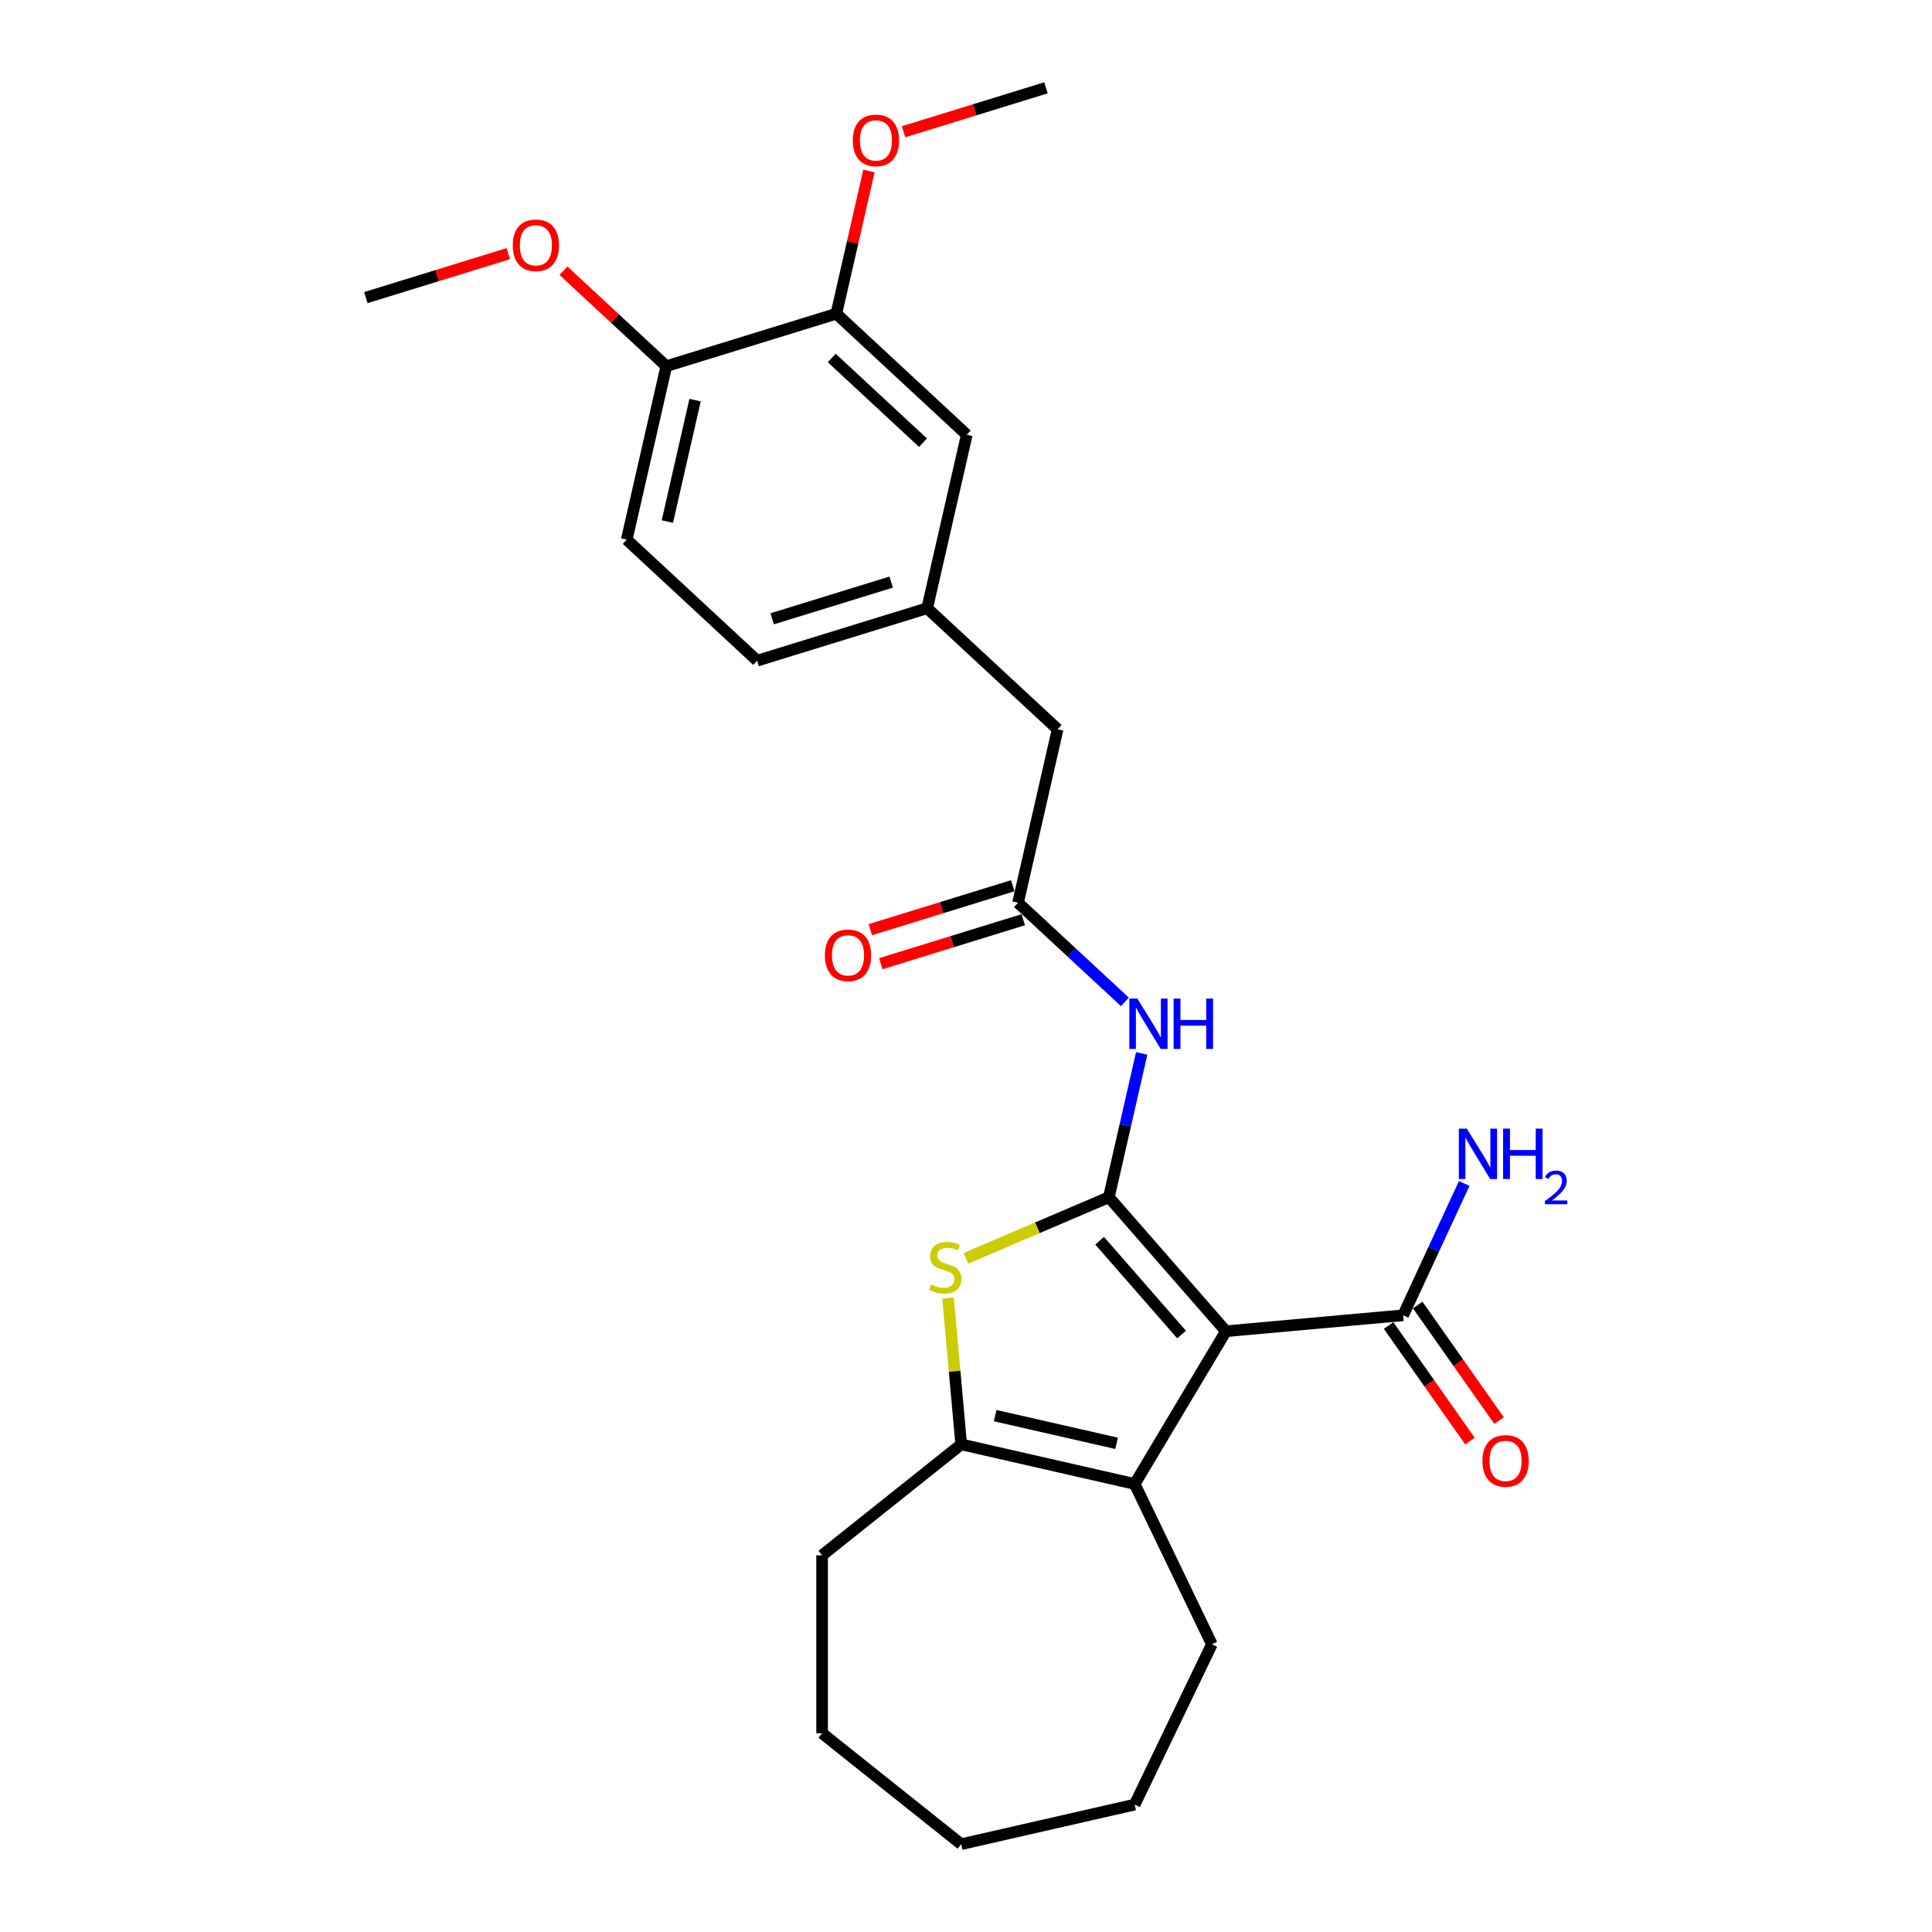 <?xml version='1.0' encoding='iso-8859-1'?>
<svg version='1.1' baseProfile='full'
              xmlns='http://www.w3.org/2000/svg'
                      xmlns:rdkit='http://www.rdkit.org/xml'
                      xmlns:xlink='http://www.w3.org/1999/xlink'
                  xml:space='preserve'
width='1000px' height='1000px' viewBox='0 0 1000 1000'>
<!-- END OF HEADER -->
<rect style='opacity:1.0;fill:#FFFFFF;stroke:none' width='1000' height='1000' x='0' y='0'> </rect>
<path class='bond-0' d='M 573.948,619.681 L 634.543,689.037' style='fill:none;fill-rule:evenodd;stroke:#000000;stroke-width:6px;stroke-linecap:butt;stroke-linejoin:miter;stroke-opacity:1' />
<path class='bond-0' d='M 569.166,642.203 L 611.582,690.752' style='fill:none;fill-rule:evenodd;stroke:#000000;stroke-width:6px;stroke-linecap:butt;stroke-linejoin:miter;stroke-opacity:1' />
<path class='bond-1' d='M 573.948,619.681 L 536.938,635.5' style='fill:none;fill-rule:evenodd;stroke:#000000;stroke-width:6px;stroke-linecap:butt;stroke-linejoin:miter;stroke-opacity:1' />
<path class='bond-1' d='M 536.938,635.5 L 499.927,651.319' style='fill:none;fill-rule:evenodd;stroke:#CCCC00;stroke-width:6px;stroke-linecap:butt;stroke-linejoin:miter;stroke-opacity:1' />
<path class='bond-4' d='M 573.948,619.681 L 582.444,582.458' style='fill:none;fill-rule:evenodd;stroke:#000000;stroke-width:6px;stroke-linecap:butt;stroke-linejoin:miter;stroke-opacity:1' />
<path class='bond-4' d='M 582.444,582.458 L 590.94,545.236' style='fill:none;fill-rule:evenodd;stroke:#0000FF;stroke-width:6px;stroke-linecap:butt;stroke-linejoin:miter;stroke-opacity:1' />
<path class='bond-2' d='M 634.543,689.037 L 587.306,768.098' style='fill:none;fill-rule:evenodd;stroke:#000000;stroke-width:6px;stroke-linecap:butt;stroke-linejoin:miter;stroke-opacity:1' />
<path class='bond-5' d='M 634.543,689.037 L 726.27,680.781' style='fill:none;fill-rule:evenodd;stroke:#000000;stroke-width:6px;stroke-linecap:butt;stroke-linejoin:miter;stroke-opacity:1' />
<path class='bond-3' d='M 490.703,671.884 L 494.11,709.744' style='fill:none;fill-rule:evenodd;stroke:#CCCC00;stroke-width:6px;stroke-linecap:butt;stroke-linejoin:miter;stroke-opacity:1' />
<path class='bond-3' d='M 494.11,709.744 L 497.518,747.604' style='fill:none;fill-rule:evenodd;stroke:#000000;stroke-width:6px;stroke-linecap:butt;stroke-linejoin:miter;stroke-opacity:1' />
<path class='bond-17' d='M 587.306,768.098 L 627.266,851.075' style='fill:none;fill-rule:evenodd;stroke:#000000;stroke-width:6px;stroke-linecap:butt;stroke-linejoin:miter;stroke-opacity:1' />
<path class='bond-26' d='M 587.306,768.098 L 497.518,747.604' style='fill:none;fill-rule:evenodd;stroke:#000000;stroke-width:6px;stroke-linecap:butt;stroke-linejoin:miter;stroke-opacity:1' />
<path class='bond-26' d='M 577.937,747.066 L 515.085,732.721' style='fill:none;fill-rule:evenodd;stroke:#000000;stroke-width:6px;stroke-linecap:butt;stroke-linejoin:miter;stroke-opacity:1' />
<path class='bond-19' d='M 497.518,747.604 L 425.513,805.026' style='fill:none;fill-rule:evenodd;stroke:#000000;stroke-width:6px;stroke-linecap:butt;stroke-linejoin:miter;stroke-opacity:1' />
<path class='bond-6' d='M 582.248,518.578 L 554.589,492.914' style='fill:none;fill-rule:evenodd;stroke:#0000FF;stroke-width:6px;stroke-linecap:butt;stroke-linejoin:miter;stroke-opacity:1' />
<path class='bond-6' d='M 554.589,492.914 L 526.93,467.25' style='fill:none;fill-rule:evenodd;stroke:#000000;stroke-width:6px;stroke-linecap:butt;stroke-linejoin:miter;stroke-opacity:1' />
<path class='bond-10' d='M 718.739,686.083 L 739.793,715.992' style='fill:none;fill-rule:evenodd;stroke:#000000;stroke-width:6px;stroke-linecap:butt;stroke-linejoin:miter;stroke-opacity:1' />
<path class='bond-10' d='M 739.793,715.992 L 760.847,745.902' style='fill:none;fill-rule:evenodd;stroke:#FF0000;stroke-width:6px;stroke-linecap:butt;stroke-linejoin:miter;stroke-opacity:1' />
<path class='bond-10' d='M 733.801,675.48 L 754.855,705.39' style='fill:none;fill-rule:evenodd;stroke:#000000;stroke-width:6px;stroke-linecap:butt;stroke-linejoin:miter;stroke-opacity:1' />
<path class='bond-10' d='M 754.855,705.39 L 775.909,735.299' style='fill:none;fill-rule:evenodd;stroke:#FF0000;stroke-width:6px;stroke-linecap:butt;stroke-linejoin:miter;stroke-opacity:1' />
<path class='bond-15' d='M 726.27,680.781 L 742.072,646.67' style='fill:none;fill-rule:evenodd;stroke:#000000;stroke-width:6px;stroke-linecap:butt;stroke-linejoin:miter;stroke-opacity:1' />
<path class='bond-15' d='M 742.072,646.67 L 757.875,612.559' style='fill:none;fill-rule:evenodd;stroke:#0000FF;stroke-width:6px;stroke-linecap:butt;stroke-linejoin:miter;stroke-opacity:1' />
<path class='bond-11' d='M 524.215,458.45 L 487.35,469.821' style='fill:none;fill-rule:evenodd;stroke:#000000;stroke-width:6px;stroke-linecap:butt;stroke-linejoin:miter;stroke-opacity:1' />
<path class='bond-11' d='M 487.35,469.821 L 450.484,481.193' style='fill:none;fill-rule:evenodd;stroke:#FF0000;stroke-width:6px;stroke-linecap:butt;stroke-linejoin:miter;stroke-opacity:1' />
<path class='bond-11' d='M 529.644,476.051 L 492.779,487.422' style='fill:none;fill-rule:evenodd;stroke:#000000;stroke-width:6px;stroke-linecap:butt;stroke-linejoin:miter;stroke-opacity:1' />
<path class='bond-11' d='M 492.779,487.422 L 455.914,498.794' style='fill:none;fill-rule:evenodd;stroke:#FF0000;stroke-width:6px;stroke-linecap:butt;stroke-linejoin:miter;stroke-opacity:1' />
<path class='bond-13' d='M 526.93,467.25 L 547.423,377.462' style='fill:none;fill-rule:evenodd;stroke:#000000;stroke-width:6px;stroke-linecap:butt;stroke-linejoin:miter;stroke-opacity:1' />
<path class='bond-7' d='M 432.893,162.389 L 500.405,225.031' style='fill:none;fill-rule:evenodd;stroke:#000000;stroke-width:6px;stroke-linecap:butt;stroke-linejoin:miter;stroke-opacity:1' />
<path class='bond-7' d='M 430.491,185.288 L 477.749,229.137' style='fill:none;fill-rule:evenodd;stroke:#000000;stroke-width:6px;stroke-linecap:butt;stroke-linejoin:miter;stroke-opacity:1' />
<path class='bond-18' d='M 432.893,162.389 L 441.325,125.443' style='fill:none;fill-rule:evenodd;stroke:#000000;stroke-width:6px;stroke-linecap:butt;stroke-linejoin:miter;stroke-opacity:1' />
<path class='bond-18' d='M 441.325,125.443 L 449.758,88.497' style='fill:none;fill-rule:evenodd;stroke:#FF0000;stroke-width:6px;stroke-linecap:butt;stroke-linejoin:miter;stroke-opacity:1' />
<path class='bond-28' d='M 432.893,162.389 L 344.887,189.535' style='fill:none;fill-rule:evenodd;stroke:#000000;stroke-width:6px;stroke-linecap:butt;stroke-linejoin:miter;stroke-opacity:1' />
<path class='bond-8' d='M 344.887,189.535 L 324.393,279.324' style='fill:none;fill-rule:evenodd;stroke:#000000;stroke-width:6px;stroke-linecap:butt;stroke-linejoin:miter;stroke-opacity:1' />
<path class='bond-8' d='M 359.77,207.102 L 345.425,269.954' style='fill:none;fill-rule:evenodd;stroke:#000000;stroke-width:6px;stroke-linecap:butt;stroke-linejoin:miter;stroke-opacity:1' />
<path class='bond-20' d='M 344.887,189.535 L 318.268,164.837' style='fill:none;fill-rule:evenodd;stroke:#000000;stroke-width:6px;stroke-linecap:butt;stroke-linejoin:miter;stroke-opacity:1' />
<path class='bond-20' d='M 318.268,164.837 L 291.65,140.139' style='fill:none;fill-rule:evenodd;stroke:#FF0000;stroke-width:6px;stroke-linecap:butt;stroke-linejoin:miter;stroke-opacity:1' />
<path class='bond-9' d='M 500.405,225.031 L 479.911,314.82' style='fill:none;fill-rule:evenodd;stroke:#000000;stroke-width:6px;stroke-linecap:butt;stroke-linejoin:miter;stroke-opacity:1' />
<path class='bond-12' d='M 479.911,314.82 L 547.423,377.462' style='fill:none;fill-rule:evenodd;stroke:#000000;stroke-width:6px;stroke-linecap:butt;stroke-linejoin:miter;stroke-opacity:1' />
<path class='bond-16' d='M 479.911,314.82 L 391.905,341.966' style='fill:none;fill-rule:evenodd;stroke:#000000;stroke-width:6px;stroke-linecap:butt;stroke-linejoin:miter;stroke-opacity:1' />
<path class='bond-16' d='M 461.281,301.291 L 399.677,320.293' style='fill:none;fill-rule:evenodd;stroke:#000000;stroke-width:6px;stroke-linecap:butt;stroke-linejoin:miter;stroke-opacity:1' />
<path class='bond-14' d='M 324.393,279.324 L 391.905,341.966' style='fill:none;fill-rule:evenodd;stroke:#000000;stroke-width:6px;stroke-linecap:butt;stroke-linejoin:miter;stroke-opacity:1' />
<path class='bond-23' d='M 627.266,851.075 L 587.306,934.052' style='fill:none;fill-rule:evenodd;stroke:#000000;stroke-width:6px;stroke-linecap:butt;stroke-linejoin:miter;stroke-opacity:1' />
<path class='bond-21' d='M 467.661,68.198 L 504.527,56.826' style='fill:none;fill-rule:evenodd;stroke:#FF0000;stroke-width:6px;stroke-linecap:butt;stroke-linejoin:miter;stroke-opacity:1' />
<path class='bond-21' d='M 504.527,56.826 L 541.392,45.455' style='fill:none;fill-rule:evenodd;stroke:#000000;stroke-width:6px;stroke-linecap:butt;stroke-linejoin:miter;stroke-opacity:1' />
<path class='bond-24' d='M 425.513,805.026 L 425.513,897.124' style='fill:none;fill-rule:evenodd;stroke:#000000;stroke-width:6px;stroke-linecap:butt;stroke-linejoin:miter;stroke-opacity:1' />
<path class='bond-22' d='M 263.099,131.296 L 226.234,142.668' style='fill:none;fill-rule:evenodd;stroke:#FF0000;stroke-width:6px;stroke-linecap:butt;stroke-linejoin:miter;stroke-opacity:1' />
<path class='bond-22' d='M 226.234,142.668 L 189.369,154.039' style='fill:none;fill-rule:evenodd;stroke:#000000;stroke-width:6px;stroke-linecap:butt;stroke-linejoin:miter;stroke-opacity:1' />
<path class='bond-27' d='M 587.306,934.052 L 497.518,954.545' style='fill:none;fill-rule:evenodd;stroke:#000000;stroke-width:6px;stroke-linecap:butt;stroke-linejoin:miter;stroke-opacity:1' />
<path class='bond-25' d='M 425.513,897.124 L 497.518,954.545' style='fill:none;fill-rule:evenodd;stroke:#000000;stroke-width:6px;stroke-linecap:butt;stroke-linejoin:miter;stroke-opacity:1' />
<path  class='atom-2' d='M 481.894 664.829
Q 482.189 664.94, 483.405 665.456
Q 484.62 665.971, 485.947 666.303
Q 487.31 666.598, 488.636 666.598
Q 491.104 666.598, 492.541 665.419
Q 493.978 664.203, 493.978 662.103
Q 493.978 660.667, 493.241 659.783
Q 492.541 658.898, 491.436 658.419
Q 490.33 657.941, 488.489 657.388
Q 486.168 656.688, 484.768 656.025
Q 483.405 655.362, 482.41 653.962
Q 481.452 652.562, 481.452 650.204
Q 481.452 646.926, 483.663 644.9
Q 485.91 642.873, 490.33 642.873
Q 493.351 642.873, 496.777 644.31
L 495.93 647.147
Q 492.799 645.857, 490.441 645.857
Q 487.899 645.857, 486.499 646.926
Q 485.099 647.957, 485.136 649.762
Q 485.136 651.162, 485.836 652.009
Q 486.573 652.857, 487.604 653.336
Q 488.673 653.815, 490.441 654.367
Q 492.799 655.104, 494.199 655.841
Q 495.598 656.578, 496.593 658.088
Q 497.625 659.561, 497.625 662.103
Q 497.625 665.714, 495.193 667.666
Q 492.799 669.582, 488.783 669.582
Q 486.462 669.582, 484.694 669.066
Q 482.963 668.587, 480.9 667.74
L 481.894 664.829
' fill='#CCCC00'/>
<path  class='atom-5' d='M 588.677 516.852
L 597.223 530.666
Q 598.071 532.029, 599.434 534.497
Q 600.797 536.966, 600.87 537.113
L 600.87 516.852
L 604.333 516.852
L 604.333 542.934
L 600.76 542.934
L 591.587 527.83
Q 590.519 526.061, 589.377 524.035
Q 588.271 522.009, 587.94 521.383
L 587.94 542.934
L 584.551 542.934
L 584.551 516.852
L 588.677 516.852
' fill='#0000FF'/>
<path  class='atom-5' d='M 607.465 516.852
L 611.001 516.852
L 611.001 527.94
L 624.337 527.94
L 624.337 516.852
L 627.873 516.852
L 627.873 542.934
L 624.337 542.934
L 624.337 530.887
L 611.001 530.887
L 611.001 542.934
L 607.465 542.934
L 607.465 516.852
' fill='#0000FF'/>
<path  class='atom-11' d='M 767.31 756.165
Q 767.31 749.902, 770.404 746.403
Q 773.499 742.903, 779.282 742.903
Q 785.066 742.903, 788.161 746.403
Q 791.255 749.902, 791.255 756.165
Q 791.255 762.501, 788.124 766.111
Q 784.992 769.685, 779.282 769.685
Q 773.536 769.685, 770.404 766.111
Q 767.31 762.538, 767.31 756.165
M 779.282 766.738
Q 783.261 766.738, 785.398 764.085
Q 787.571 761.396, 787.571 756.165
Q 787.571 751.044, 785.398 748.466
Q 783.261 745.85, 779.282 745.85
Q 775.304 745.85, 773.13 748.429
Q 770.994 751.008, 770.994 756.165
Q 770.994 761.433, 773.13 764.085
Q 775.304 766.738, 779.282 766.738
' fill='#FF0000'/>
<path  class='atom-12' d='M 426.951 494.47
Q 426.951 488.208, 430.046 484.708
Q 433.14 481.208, 438.924 481.208
Q 444.708 481.208, 447.802 484.708
Q 450.897 488.208, 450.897 494.47
Q 450.897 500.807, 447.765 504.417
Q 444.634 507.99, 438.924 507.99
Q 433.177 507.99, 430.046 504.417
Q 426.951 500.843, 426.951 494.47
M 438.924 505.043
Q 442.903 505.043, 445.039 502.391
Q 447.213 499.701, 447.213 494.47
Q 447.213 489.35, 445.039 486.771
Q 442.903 484.155, 438.924 484.155
Q 434.945 484.155, 432.772 486.734
Q 430.635 489.313, 430.635 494.47
Q 430.635 499.738, 432.772 502.391
Q 434.945 505.043, 438.924 505.043
' fill='#FF0000'/>
<path  class='atom-16' d='M 759.218 584.175
L 767.765 597.99
Q 768.612 599.353, 769.975 601.821
Q 771.338 604.289, 771.412 604.436
L 771.412 584.175
L 774.875 584.175
L 774.875 610.257
L 771.301 610.257
L 762.128 595.153
Q 761.06 593.385, 759.918 591.359
Q 758.813 589.332, 758.481 588.706
L 758.481 610.257
L 755.092 610.257
L 755.092 584.175
L 759.218 584.175
' fill='#0000FF'/>
<path  class='atom-16' d='M 778.006 584.175
L 781.543 584.175
L 781.543 595.263
L 794.878 595.263
L 794.878 584.175
L 798.415 584.175
L 798.415 610.257
L 794.878 610.257
L 794.878 598.211
L 781.543 598.211
L 781.543 610.257
L 778.006 610.257
L 778.006 584.175
' fill='#0000FF'/>
<path  class='atom-16' d='M 799.679 609.342
Q 800.311 607.713, 801.819 606.813
Q 803.326 605.889, 805.417 605.889
Q 808.019 605.889, 809.478 607.3
Q 810.936 608.71, 810.936 611.214
Q 810.936 613.767, 809.04 616.15
Q 807.168 618.532, 803.278 621.353
L 811.228 621.353
L 811.228 623.298
L 799.63 623.298
L 799.63 621.669
Q 802.84 619.383, 804.736 617.681
Q 806.657 615.98, 807.581 614.448
Q 808.505 612.916, 808.505 611.336
Q 808.505 609.682, 807.678 608.758
Q 806.852 607.834, 805.417 607.834
Q 804.031 607.834, 803.107 608.394
Q 802.183 608.953, 801.527 610.193
L 799.679 609.342
' fill='#0000FF'/>
<path  class='atom-19' d='M 441.413 72.674
Q 441.413 66.412, 444.508 62.912
Q 447.602 59.412, 453.386 59.412
Q 459.17 59.412, 462.264 62.912
Q 465.359 66.412, 465.359 72.674
Q 465.359 79.011, 462.227 82.621
Q 459.096 86.194, 453.386 86.194
Q 447.639 86.194, 444.508 82.621
Q 441.413 79.048, 441.413 72.674
M 453.386 83.247
Q 457.365 83.247, 459.501 80.595
Q 461.675 77.906, 461.675 72.674
Q 461.675 67.554, 459.501 64.975
Q 457.365 62.359, 453.386 62.359
Q 449.408 62.359, 447.234 64.938
Q 445.097 67.517, 445.097 72.674
Q 445.097 77.942, 447.234 80.595
Q 449.408 83.247, 453.386 83.247
' fill='#FF0000'/>
<path  class='atom-21' d='M 265.402 126.967
Q 265.402 120.704, 268.496 117.205
Q 271.591 113.705, 277.374 113.705
Q 283.158 113.705, 286.253 117.205
Q 289.347 120.704, 289.347 126.967
Q 289.347 133.303, 286.216 136.913
Q 283.084 140.487, 277.374 140.487
Q 271.628 140.487, 268.496 136.913
Q 265.402 133.34, 265.402 126.967
M 277.374 137.54
Q 281.353 137.54, 283.49 134.887
Q 285.663 132.198, 285.663 126.967
Q 285.663 121.846, 283.49 119.268
Q 281.353 116.652, 277.374 116.652
Q 273.396 116.652, 271.222 119.231
Q 269.086 121.809, 269.086 126.967
Q 269.086 132.235, 271.222 134.887
Q 273.396 137.54, 277.374 137.54
' fill='#FF0000'/>
</svg>
